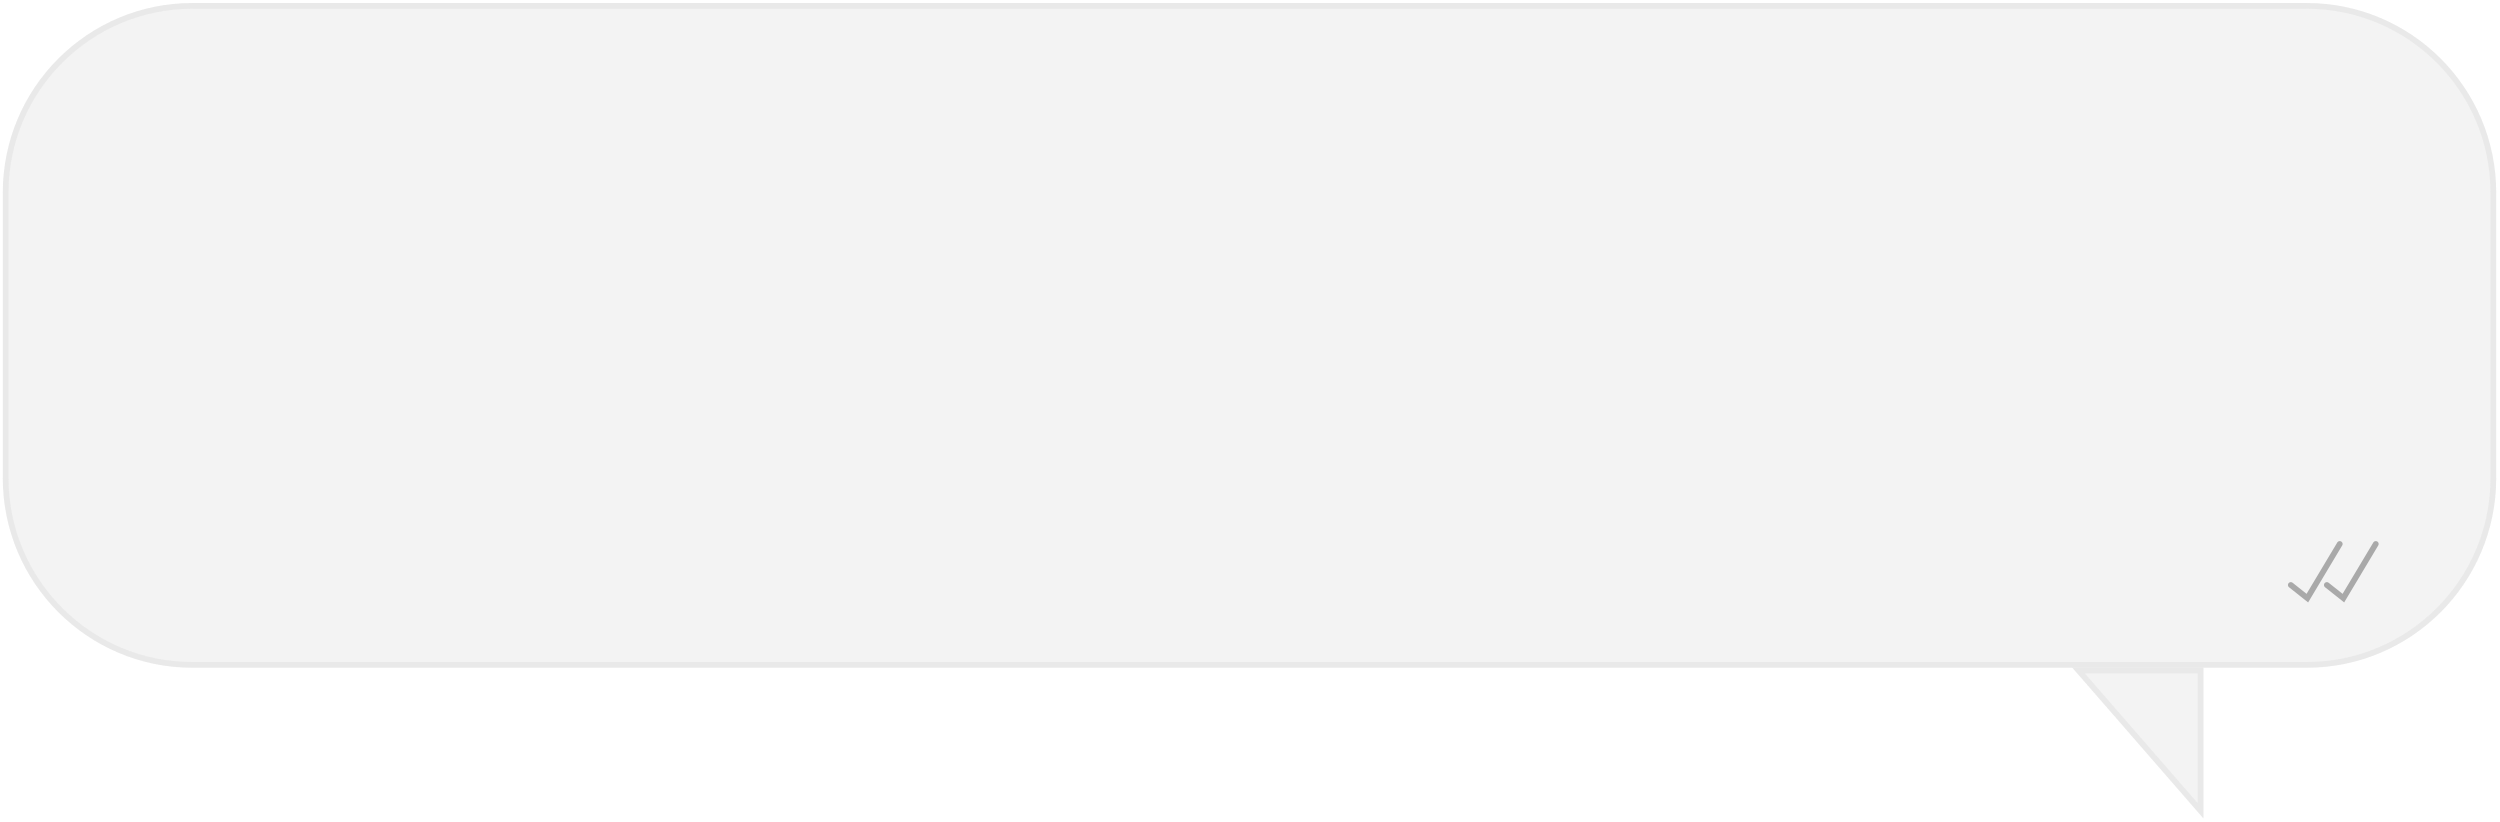 <?xml version="1.0" encoding="UTF-8"?> <svg xmlns="http://www.w3.org/2000/svg" width="435" height="143" viewBox="0 0 435 143" fill="none"><g filter="url(#filter0_b_203_193)"><path d="M0.486 33.524C0.486 15.299 15.261 0.524 33.486 0.524H401.34C419.565 0.524 434.34 15.299 434.34 33.524V83.187C434.34 101.412 419.565 116.187 401.34 116.187H383.394H360.587H33.486C15.261 116.187 0.486 101.412 0.486 83.187V33.524Z" fill="#ECECEC" fill-opacity="0.61"></path><path d="M360.587 116.187L383.394 142.407V116.187H360.587Z" fill="#ECECEC" fill-opacity="0.61"></path><path d="M360.587 115.687H359.489H33.486C15.537 115.687 0.986 101.136 0.986 83.187V33.524C0.986 15.575 15.537 1.024 33.486 1.024H401.34C419.289 1.024 433.84 15.575 433.84 33.524V83.187C433.84 101.136 419.289 115.687 401.34 115.687H383.894H383.394H360.587ZM361.685 116.687H382.894V141.07L361.685 116.687Z" stroke="#CFCFCF" stroke-opacity="0.27"></path></g><path d="M398.602 101.79L401.478 104.075L407.114 94.651" stroke="#A9A9A9" stroke-linecap="round"></path><path d="M404.871 101.79L407.748 104.075L413.384 94.651" stroke="#A9A9A9" stroke-linecap="round"></path><defs><filter id="filter0_b_203_193" x="-72.514" y="-72.476" width="579.854" height="287.883" filterUnits="userSpaceOnUse" color-interpolation-filters="sRGB"><feFlood flood-opacity="0" result="BackgroundImageFix"></feFlood><feGaussianBlur in="BackgroundImageFix" stdDeviation="36.5"></feGaussianBlur><feComposite in2="SourceAlpha" operator="in" result="effect1_backgroundBlur_203_193"></feComposite><feBlend mode="normal" in="SourceGraphic" in2="effect1_backgroundBlur_203_193" result="shape"></feBlend></filter></defs></svg> 